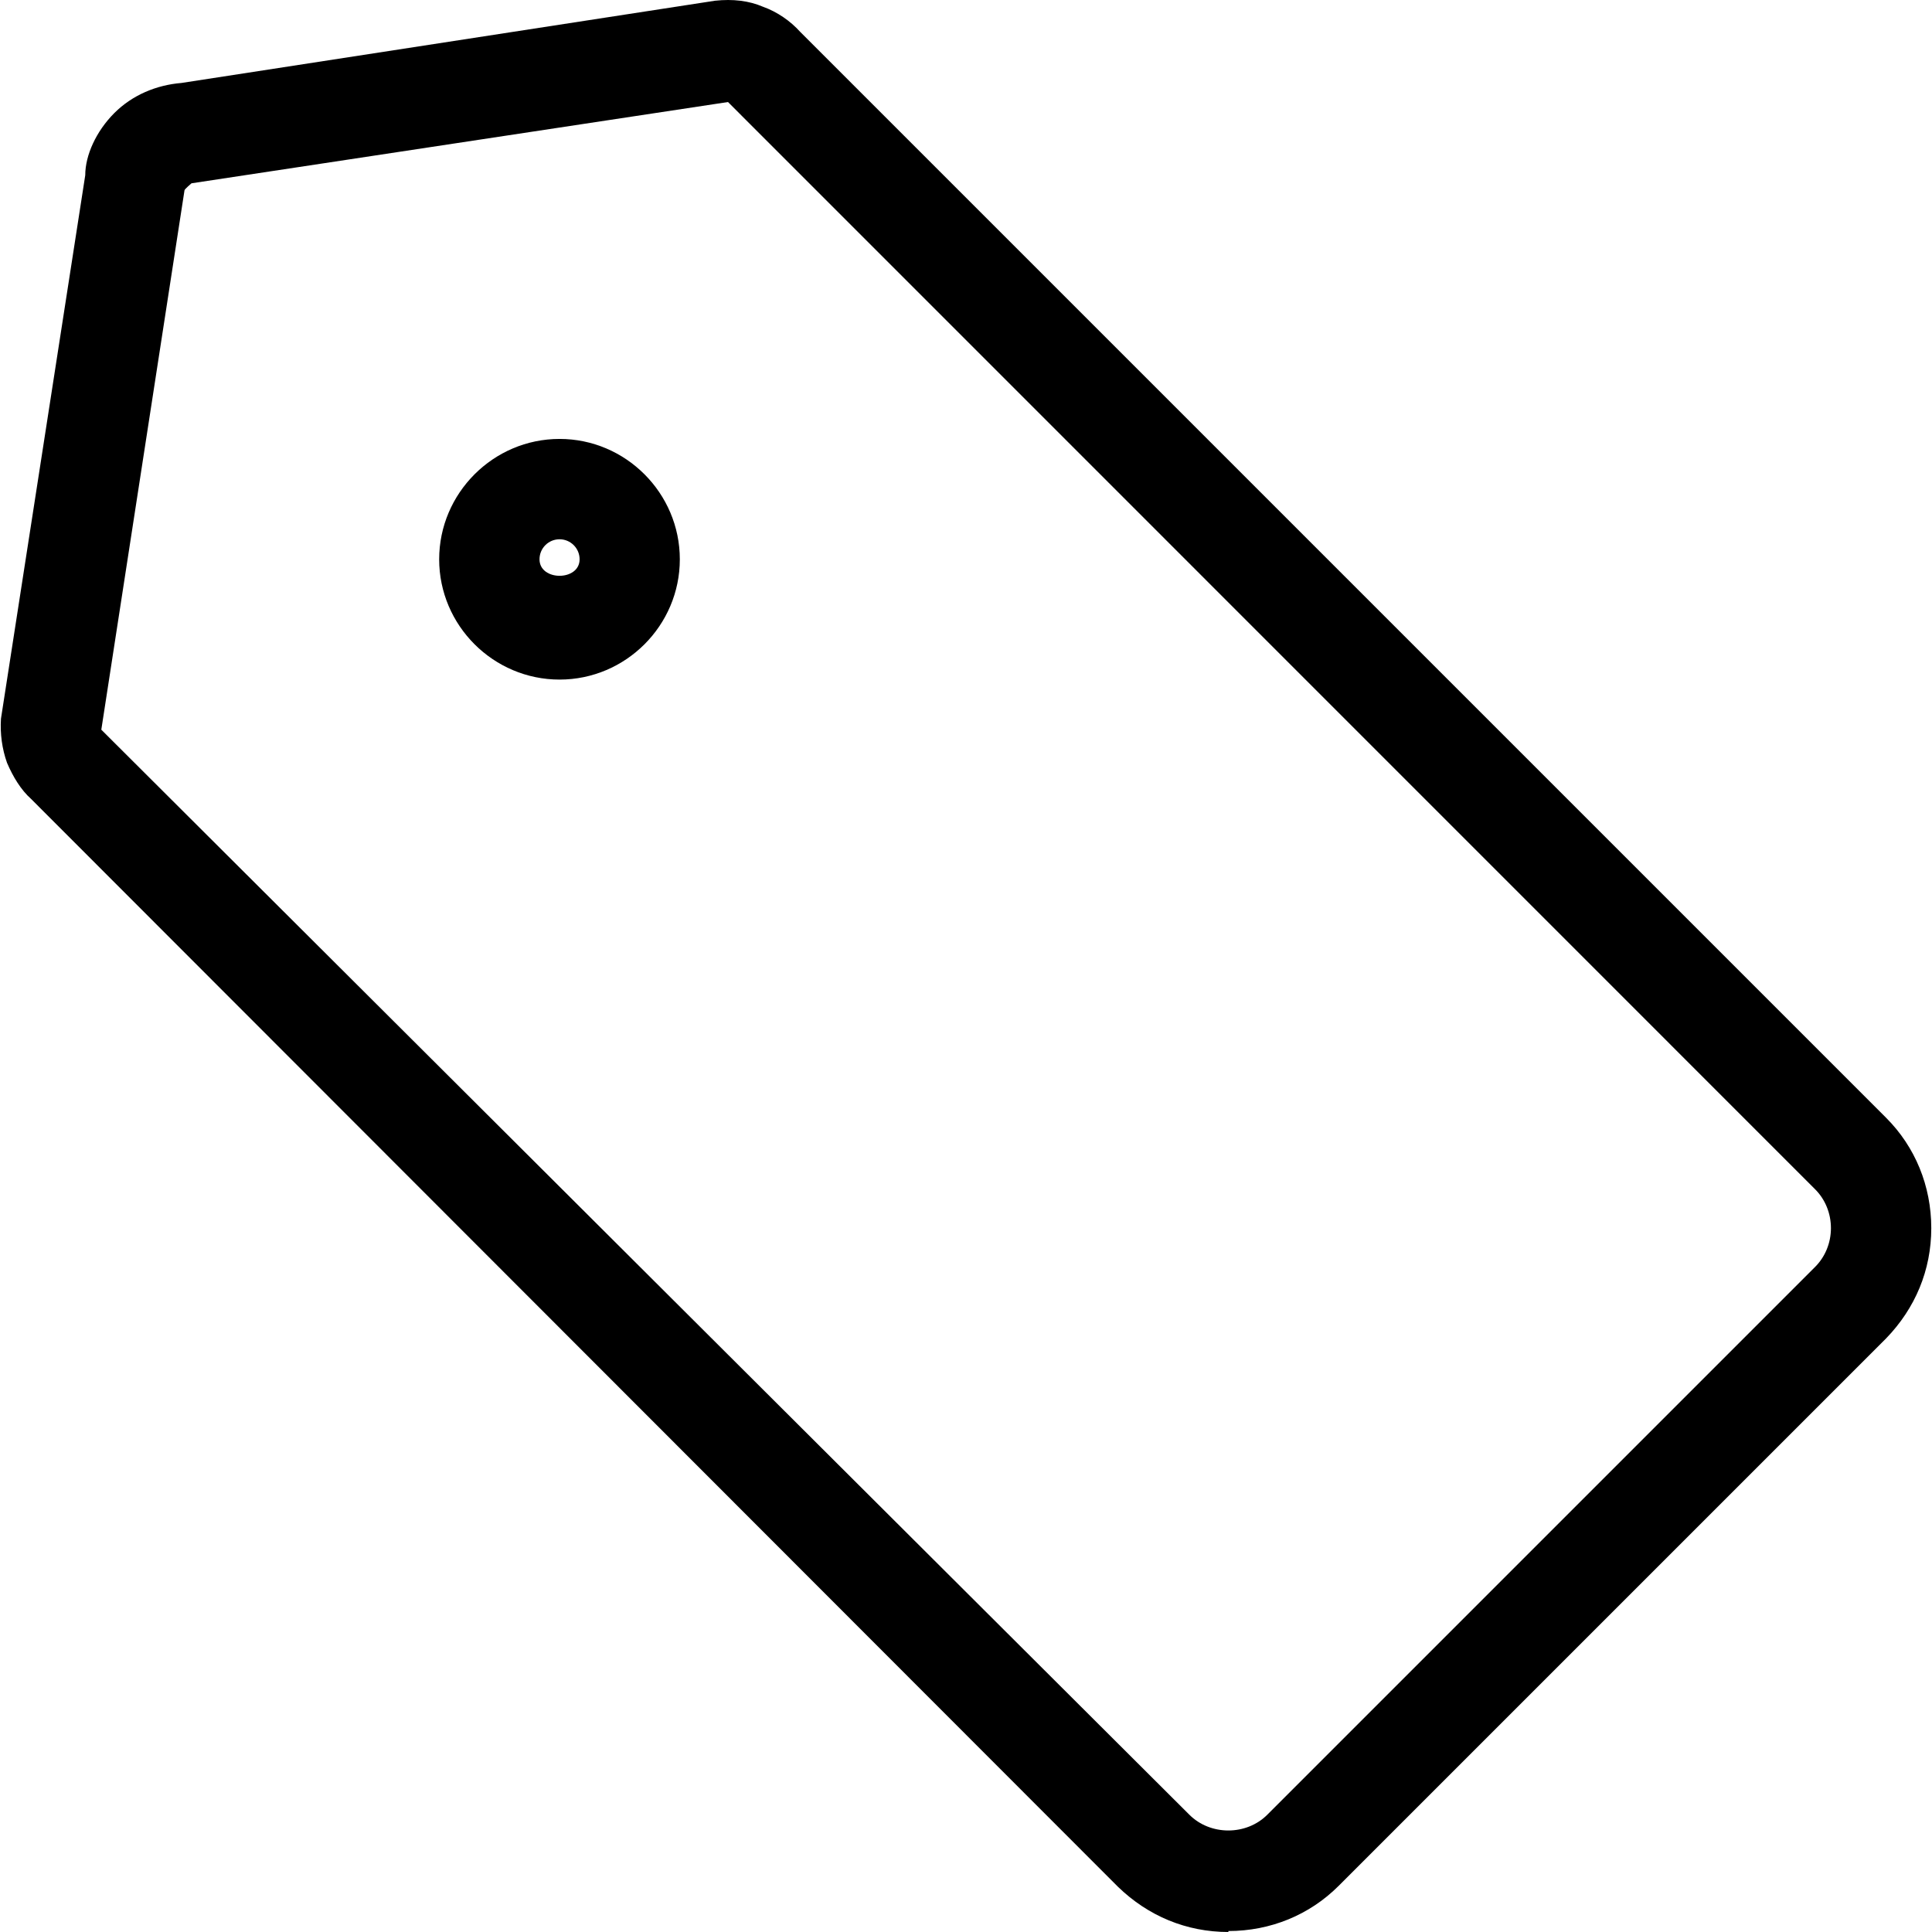<svg width="16" height="16" viewBox="0 0 16 16" fill="none" xmlns="http://www.w3.org/2000/svg">
<path fill-rule="evenodd" clip-rule="evenodd" d="M9.259 15.626C9.508 15.867 9.824 16 10.173 16V15.992C10.521 15.992 10.845 15.859 11.086 15.618L15.62 11.084C15.861 10.835 15.994 10.519 15.994 10.171C15.994 9.822 15.861 9.498 15.62 9.257L6.627 0.264C6.544 0.172 6.436 0.098 6.319 0.056C6.203 0.006 6.07 -0.01 5.921 0.006L1.503 0.687C1.295 0.704 1.096 0.787 0.947 0.936C0.797 1.086 0.706 1.285 0.706 1.451L0.008 5.952C-2.5183e-06 6.077 0.017 6.201 0.058 6.317C0.108 6.434 0.174 6.542 0.257 6.616L9.259 15.626ZM1.586 1.518L6.029 0.845L15.03 9.847C15.114 9.93 15.163 10.046 15.163 10.171C15.163 10.295 15.114 10.411 15.03 10.494L10.496 15.028C10.322 15.203 10.023 15.203 9.849 15.028L0.839 6.043L1.528 1.576C1.528 1.567 1.586 1.518 1.586 1.518ZM3.637 4.632C3.637 5.18 4.086 5.628 4.634 5.628C5.182 5.628 5.63 5.18 5.63 4.632C5.63 4.084 5.182 3.635 4.634 3.635C4.086 3.635 3.637 4.084 3.637 4.632ZM4.468 4.632C4.468 4.54 4.542 4.466 4.634 4.466C4.725 4.466 4.8 4.54 4.8 4.632C4.8 4.814 4.468 4.814 4.468 4.632Z" fill="black"/>
</svg>
